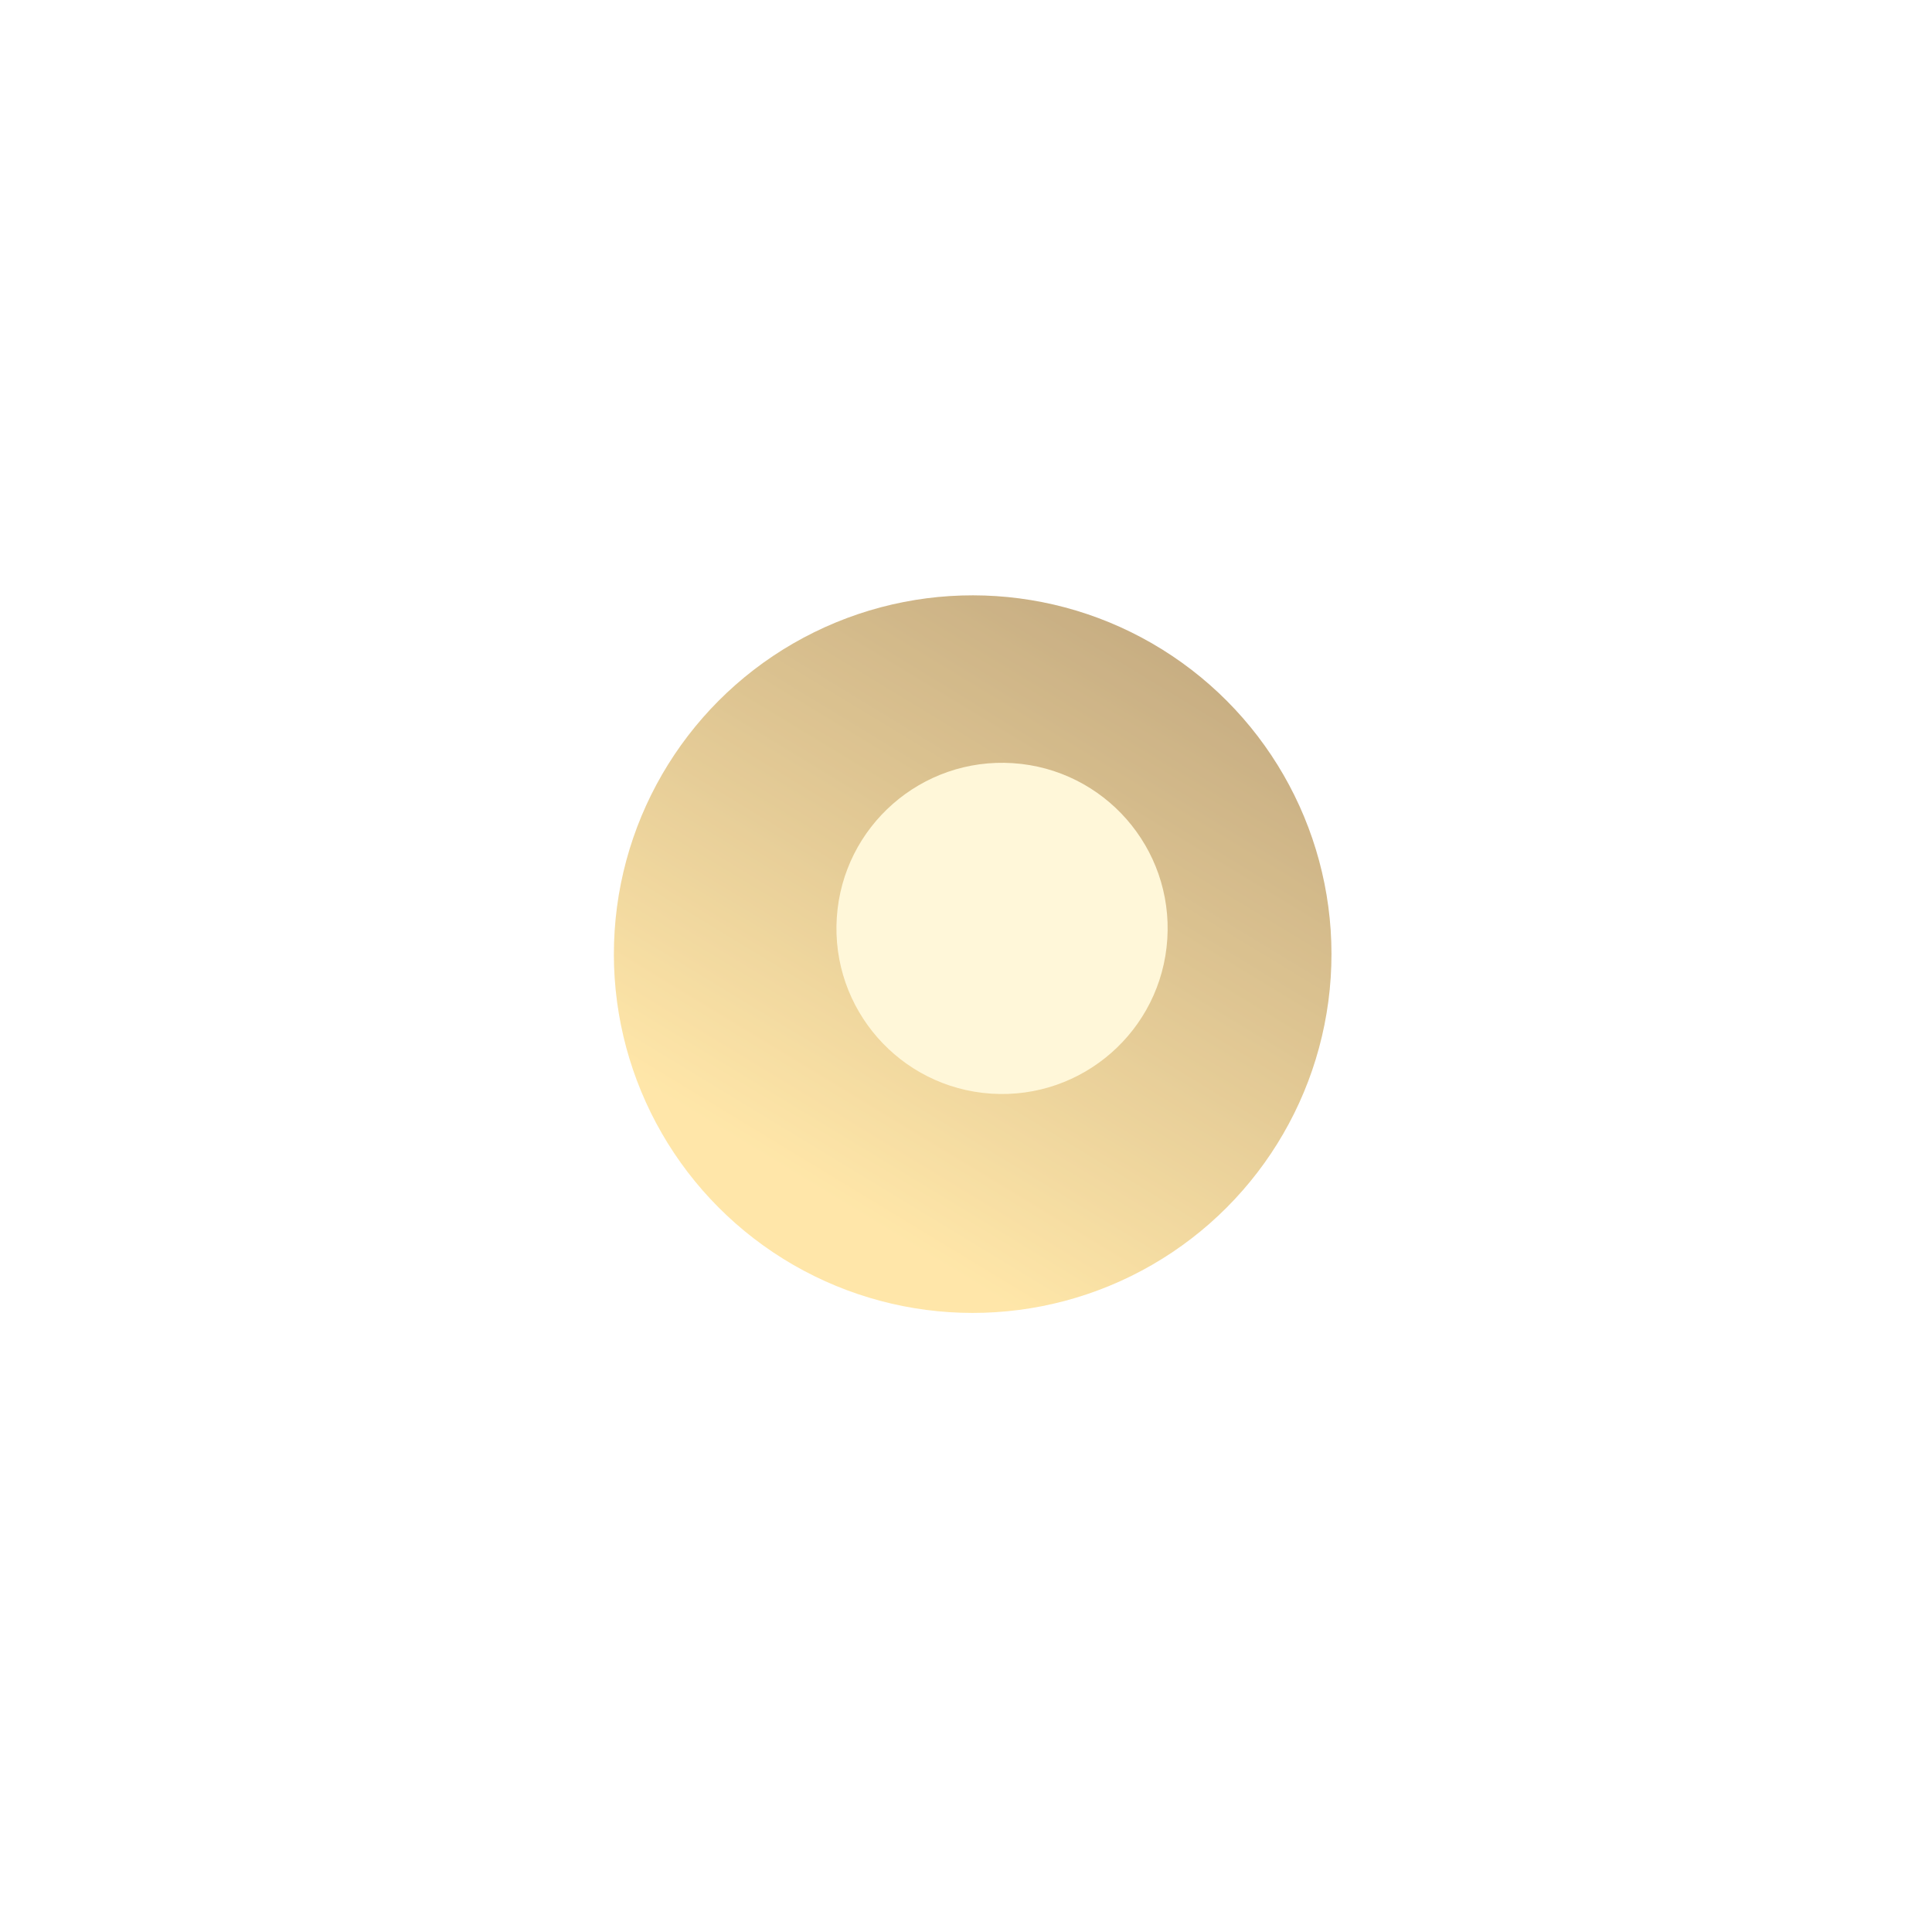<?xml version="1.0" encoding="UTF-8"?> <svg xmlns="http://www.w3.org/2000/svg" width="35" height="35" viewBox="0 0 35 35" fill="none"> <g opacity="0.7" filter="url(#filter0_f)"> <circle cx="17.621" cy="17.285" r="6.5" transform="rotate(-176.234 17.621 17.285)" fill="url(#paint0_linear)"></circle> </g> <g filter="url(#filter1_f)"> <circle cx="18.153" cy="16.819" r="3" transform="rotate(-176.234 18.153 16.819)" fill="#FFF7D9"></circle> </g> <defs> <filter id="filter0_f" x="0.708" y="0.372" width="33.826" height="33.826" filterUnits="userSpaceOnUse" color-interpolation-filters="sRGB"> <feFlood flood-opacity="0" result="BackgroundImageFix"></feFlood> <feBlend mode="normal" in="SourceGraphic" in2="BackgroundImageFix" result="shape"></feBlend> <feGaussianBlur stdDeviation="5" result="effect1_foregroundBlur"></feGaussianBlur> </filter> <filter id="filter1_f" x="11.963" y="10.628" width="12.381" height="12.381" filterUnits="userSpaceOnUse" color-interpolation-filters="sRGB"> <feFlood flood-opacity="0" result="BackgroundImageFix"></feFlood> <feBlend mode="normal" in="SourceGraphic" in2="BackgroundImageFix" result="shape"></feBlend> <feGaussianBlur stdDeviation="1.5" result="effect1_foregroundBlur"></feGaussianBlur> </filter> <linearGradient id="paint0_linear" x1="19.121" y1="12.285" x2="11.786" y2="26.354" gradientUnits="userSpaceOnUse"> <stop offset="0" stop-color="#FFDC84"></stop> <stop offset="1" stop-color="#936E3A"></stop> </linearGradient> </defs> </svg> 